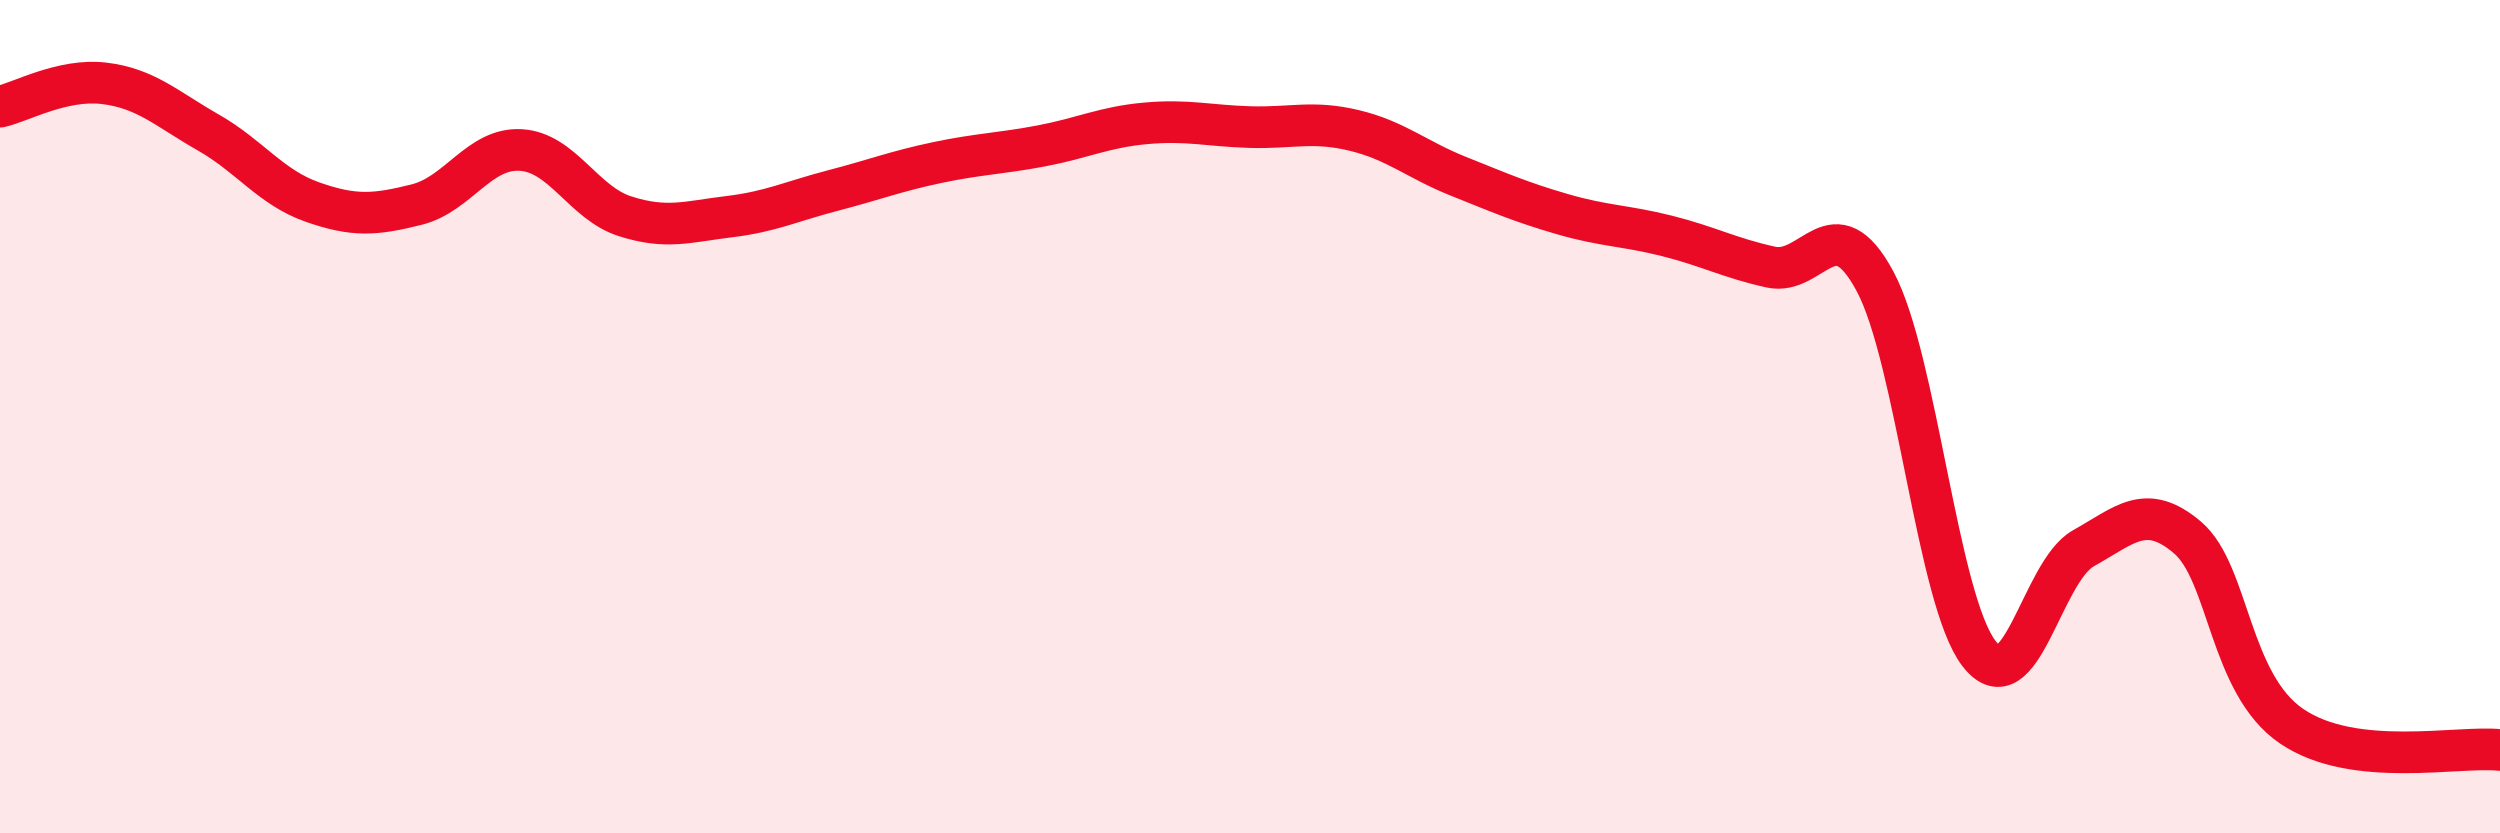 
    <svg width="60" height="20" viewBox="0 0 60 20" xmlns="http://www.w3.org/2000/svg">
      <path
        d="M 0,2.56 C 0.5,2.45 1.5,1.88 2.5,2 C 3.5,2.12 4,2.61 5,3.18 C 6,3.75 6.5,4.5 7.5,4.85 C 8.5,5.2 9,5.16 10,4.91 C 11,4.66 11.5,3.54 12.5,3.6 C 13.5,3.66 14,4.87 15,5.19 C 16,5.51 16.5,5.32 17.5,5.2 C 18.5,5.08 19,4.83 20,4.57 C 21,4.31 21.5,4.11 22.5,3.9 C 23.5,3.69 24,3.69 25,3.5 C 26,3.31 26.5,3.05 27.5,2.96 C 28.5,2.87 29,3.02 30,3.05 C 31,3.08 31.5,2.89 32.5,3.13 C 33.5,3.37 34,3.83 35,4.23 C 36,4.63 36.5,4.85 37.5,5.14 C 38.5,5.43 39,5.41 40,5.66 C 41,5.91 41.5,6.19 42.5,6.41 C 43.5,6.63 44,4.89 45,6.75 C 46,8.61 46.5,14.41 47.5,15.69 C 48.5,16.97 49,13.72 50,13.16 C 51,12.6 51.5,12.05 52.5,12.9 C 53.5,13.75 53.5,16.41 55,17.43 C 56.5,18.45 59,17.89 60,18L60 20L0 20Z"
        fill="#EB0A25"
        opacity="0.1"
        stroke-linecap="round"
        stroke-linejoin="round"
      />
      <path
        d="M 0,2.56 C 0.5,2.45 1.5,1.88 2.5,2 C 3.5,2.12 4,2.61 5,3.18 C 6,3.75 6.5,4.5 7.5,4.85 C 8.5,5.2 9,5.16 10,4.91 C 11,4.66 11.5,3.54 12.5,3.6 C 13.5,3.66 14,4.87 15,5.19 C 16,5.51 16.5,5.32 17.5,5.2 C 18.5,5.08 19,4.83 20,4.57 C 21,4.31 21.5,4.11 22.5,3.9 C 23.5,3.69 24,3.69 25,3.5 C 26,3.31 26.5,3.05 27.5,2.96 C 28.5,2.87 29,3.02 30,3.05 C 31,3.08 31.5,2.89 32.5,3.13 C 33.5,3.37 34,3.83 35,4.23 C 36,4.63 36.5,4.85 37.5,5.14 C 38.5,5.43 39,5.41 40,5.66 C 41,5.91 41.5,6.19 42.5,6.41 C 43.5,6.63 44,4.89 45,6.75 C 46,8.61 46.5,14.41 47.5,15.69 C 48.5,16.97 49,13.72 50,13.16 C 51,12.6 51.5,12.05 52.5,12.9 C 53.5,13.75 53.5,16.41 55,17.43 C 56.5,18.45 59,17.89 60,18"
        stroke="#EB0A25"
        stroke-width="1"
        fill="none"
        stroke-linecap="round"
        stroke-linejoin="round"
      />
    </svg>
  